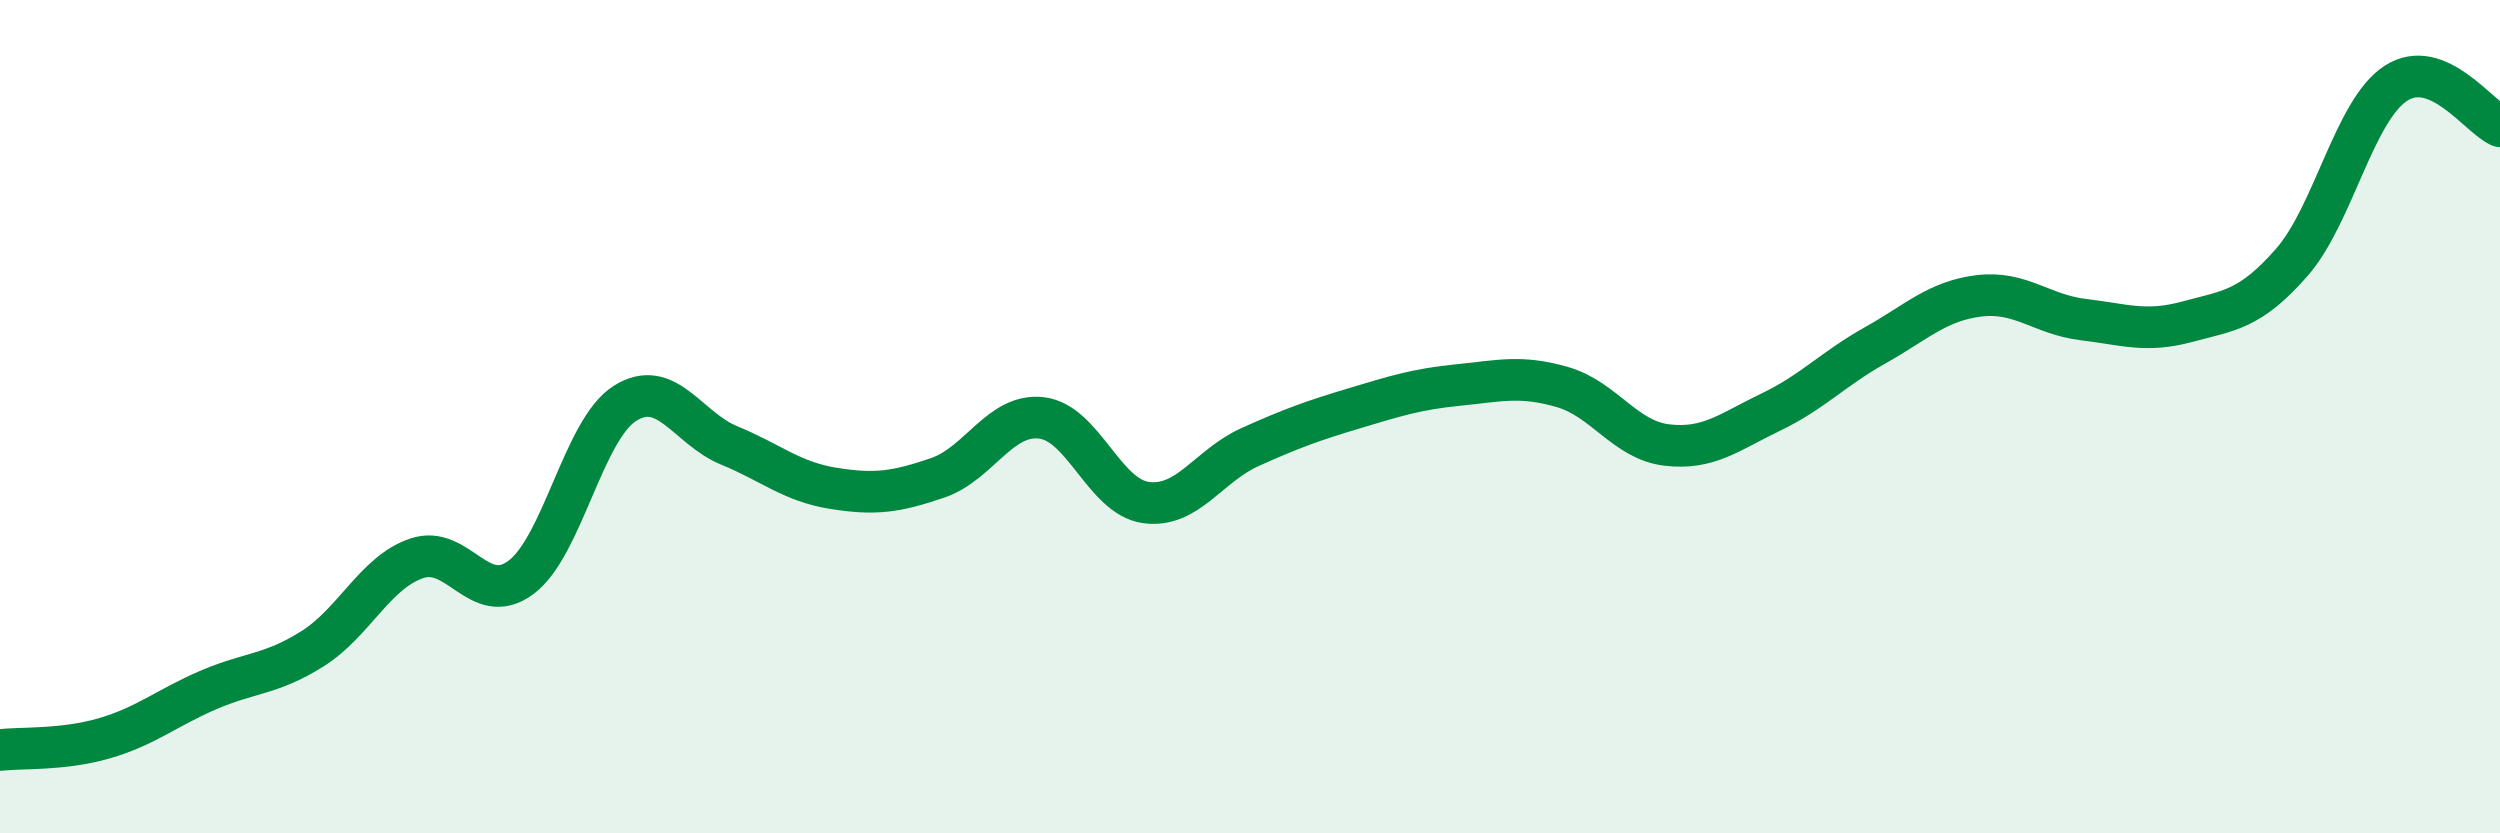 
    <svg width="60" height="20" viewBox="0 0 60 20" xmlns="http://www.w3.org/2000/svg">
      <path
        d="M 0,18 C 0.5,17.94 1.5,18.01 2.5,17.72 C 3.5,17.43 4,16.99 5,16.56 C 6,16.13 6.5,16.2 7.5,15.57 C 8.5,14.94 9,13.74 10,13.4 C 11,13.06 11.5,14.6 12.5,13.86 C 13.5,13.12 14,10.31 15,9.68 C 16,9.05 16.5,10.28 17.5,10.69 C 18.5,11.1 19,11.56 20,11.72 C 21,11.88 21.5,11.81 22.5,11.47 C 23.5,11.13 24,9.91 25,10.03 C 26,10.15 26.5,11.92 27.5,12.06 C 28.5,12.2 29,11.18 30,10.73 C 31,10.28 31.5,10.1 32.5,9.8 C 33.5,9.5 34,9.34 35,9.24 C 36,9.14 36.5,9 37.5,9.29 C 38.5,9.58 39,10.56 40,10.68 C 41,10.8 41.5,10.37 42.5,9.89 C 43.5,9.41 44,8.85 45,8.29 C 46,7.73 46.5,7.22 47.5,7.1 C 48.5,6.98 49,7.55 50,7.67 C 51,7.79 51.5,7.99 52.5,7.72 C 53.5,7.45 54,7.44 55,6.3 C 56,5.16 56.5,2.65 57.5,2 C 58.5,1.35 59.5,2.82 60,3.03L60 20L0 20Z"
        fill="#008740"
        opacity="0.1"
        stroke-linecap="round"
        stroke-linejoin="round"
      />
      <path
        d="M 0,18 C 0.5,17.94 1.5,18.01 2.5,17.72 C 3.5,17.43 4,16.99 5,16.56 C 6,16.13 6.5,16.2 7.5,15.57 C 8.5,14.94 9,13.74 10,13.4 C 11,13.06 11.5,14.6 12.5,13.86 C 13.5,13.12 14,10.31 15,9.68 C 16,9.05 16.5,10.28 17.5,10.69 C 18.5,11.1 19,11.56 20,11.72 C 21,11.88 21.5,11.81 22.5,11.47 C 23.5,11.13 24,9.91 25,10.03 C 26,10.15 26.5,11.92 27.5,12.06 C 28.5,12.2 29,11.18 30,10.73 C 31,10.28 31.5,10.1 32.5,9.8 C 33.5,9.5 34,9.34 35,9.24 C 36,9.14 36.5,9 37.5,9.29 C 38.5,9.58 39,10.56 40,10.68 C 41,10.8 41.5,10.37 42.5,9.89 C 43.5,9.41 44,8.85 45,8.29 C 46,7.73 46.5,7.22 47.5,7.1 C 48.5,6.98 49,7.55 50,7.67 C 51,7.79 51.5,7.99 52.5,7.72 C 53.5,7.45 54,7.44 55,6.3 C 56,5.16 56.5,2.65 57.5,2 C 58.5,1.35 59.5,2.82 60,3.03"
        stroke="#008740"
        stroke-width="1"
        fill="none"
        stroke-linecap="round"
        stroke-linejoin="round"
      />
    </svg>
  